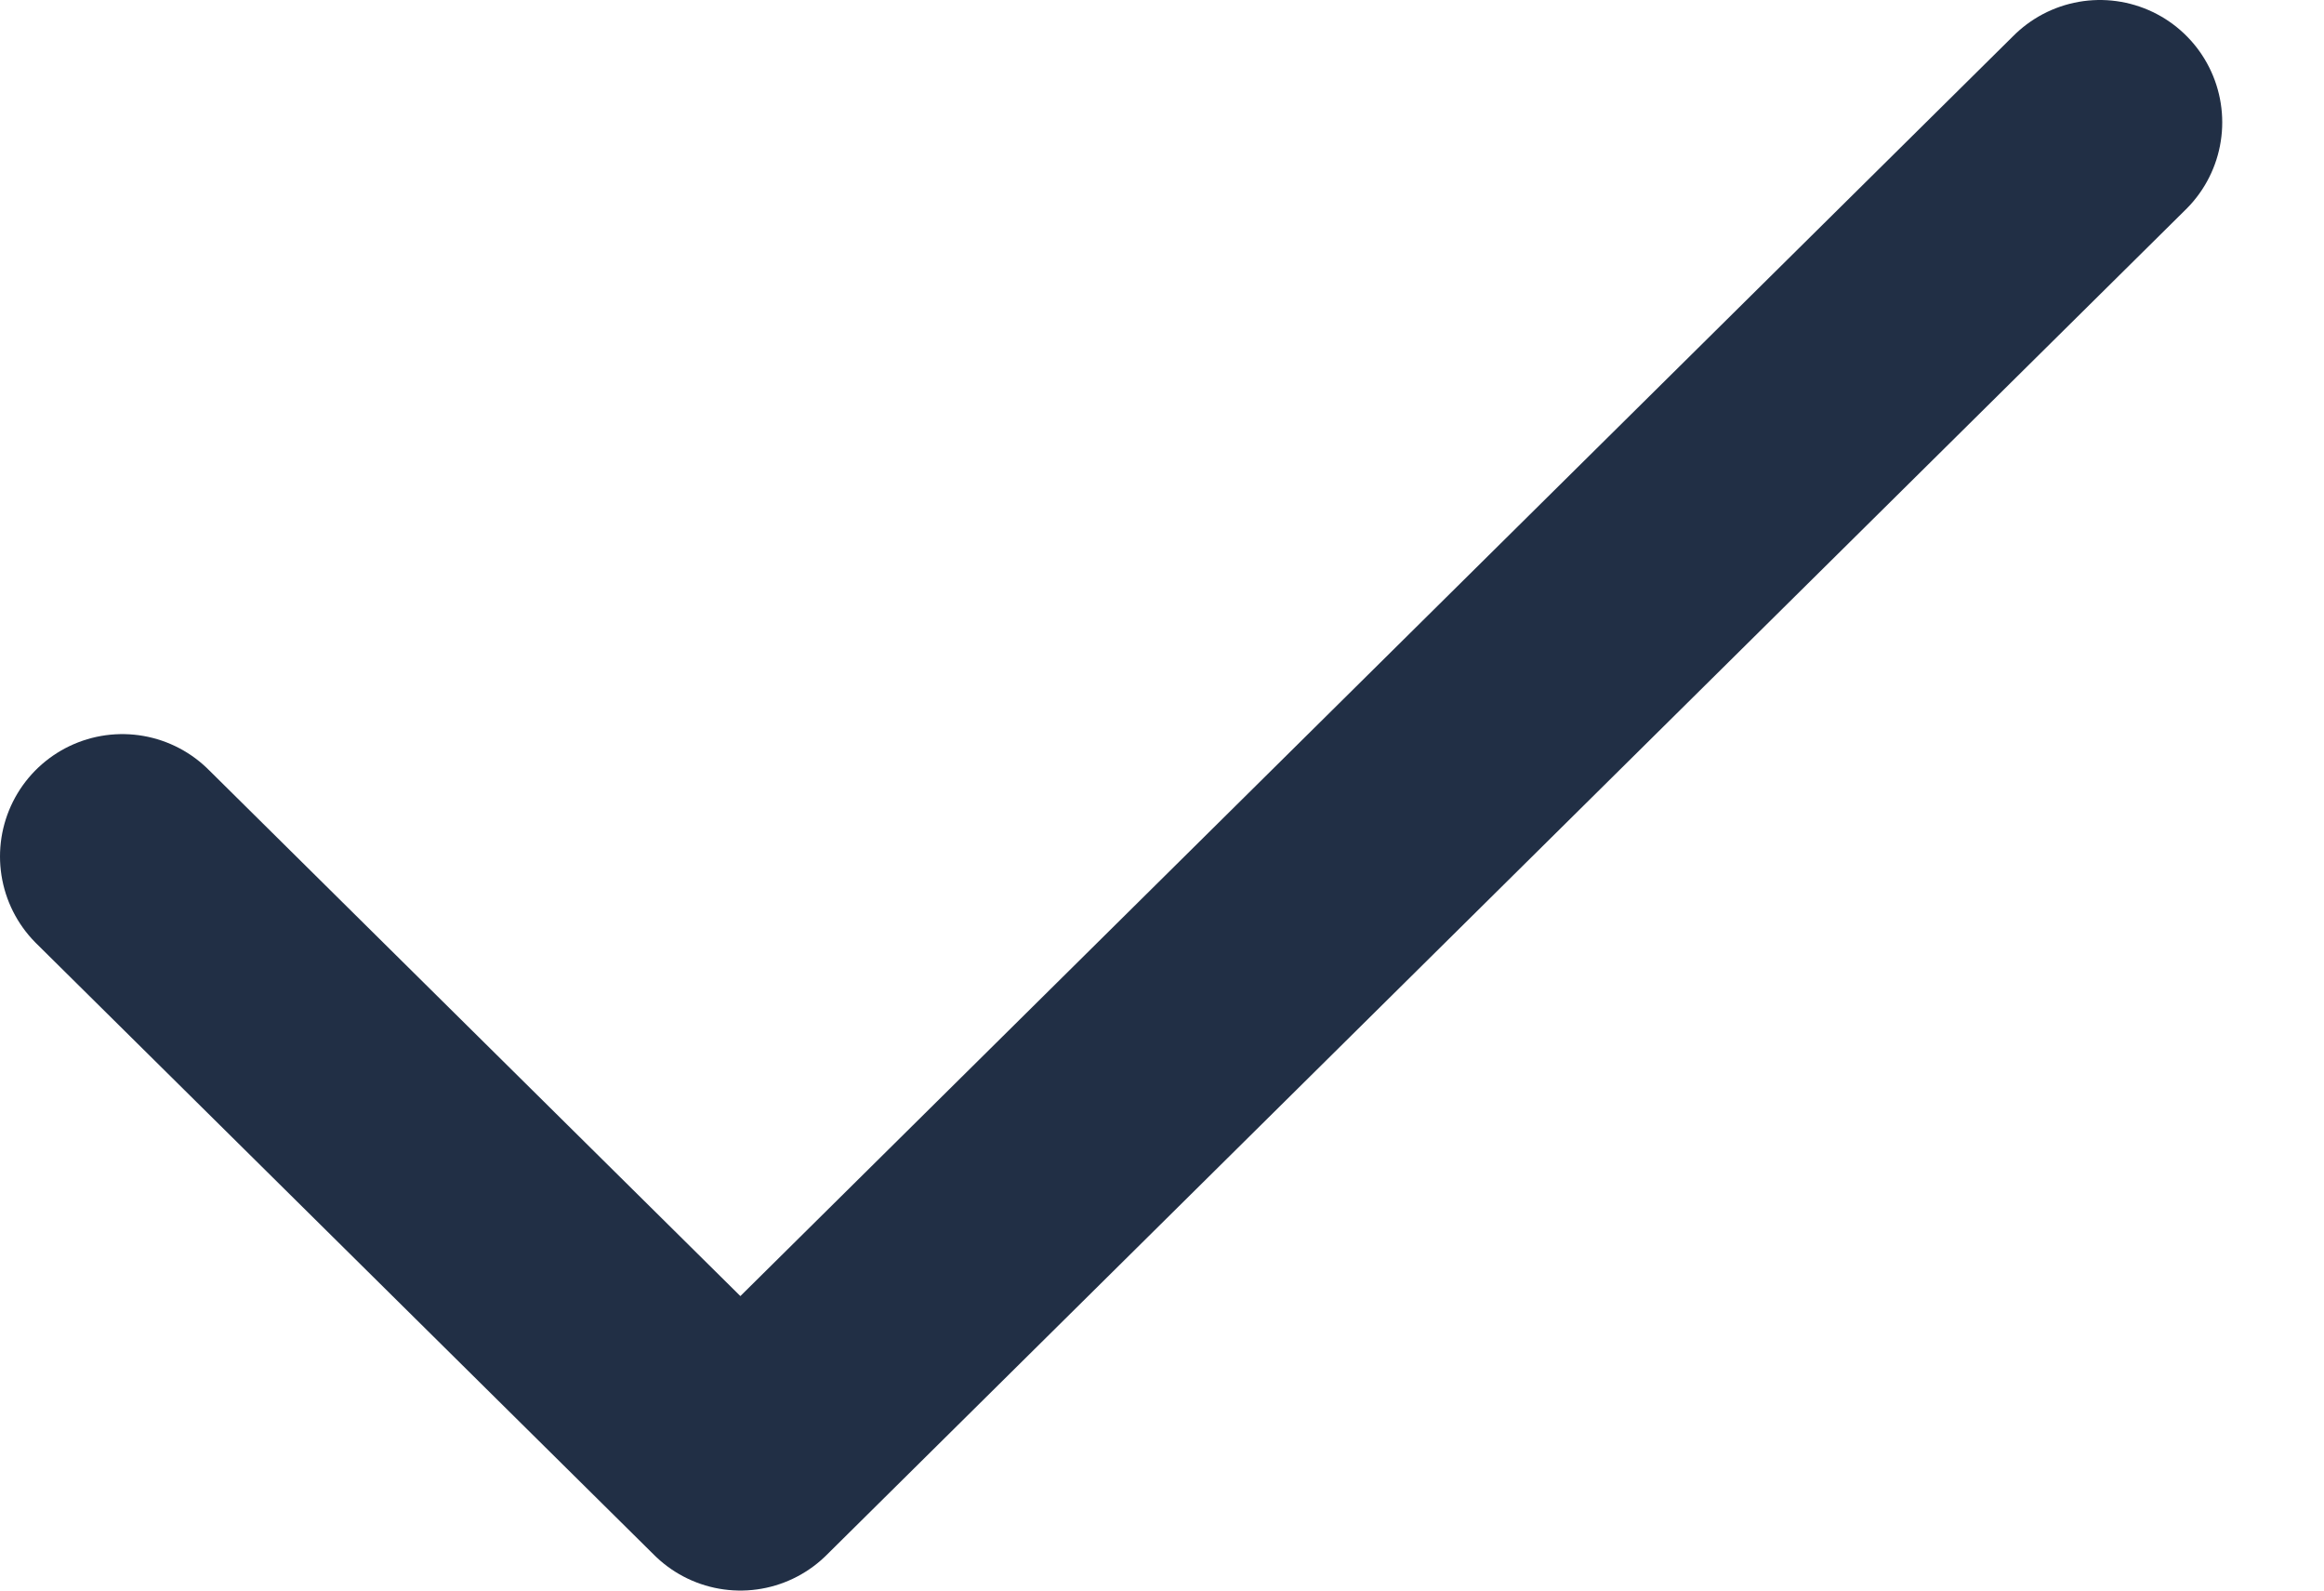 <svg width="19" height="13" viewBox="0 0 19 13" fill="none" xmlns="http://www.w3.org/2000/svg">
    <path d="M17.168 1L6.053 12L1 7" stroke="#212F45" stroke-width="2" stroke-linecap="round"
          stroke-linejoin="round"/>
</svg>
